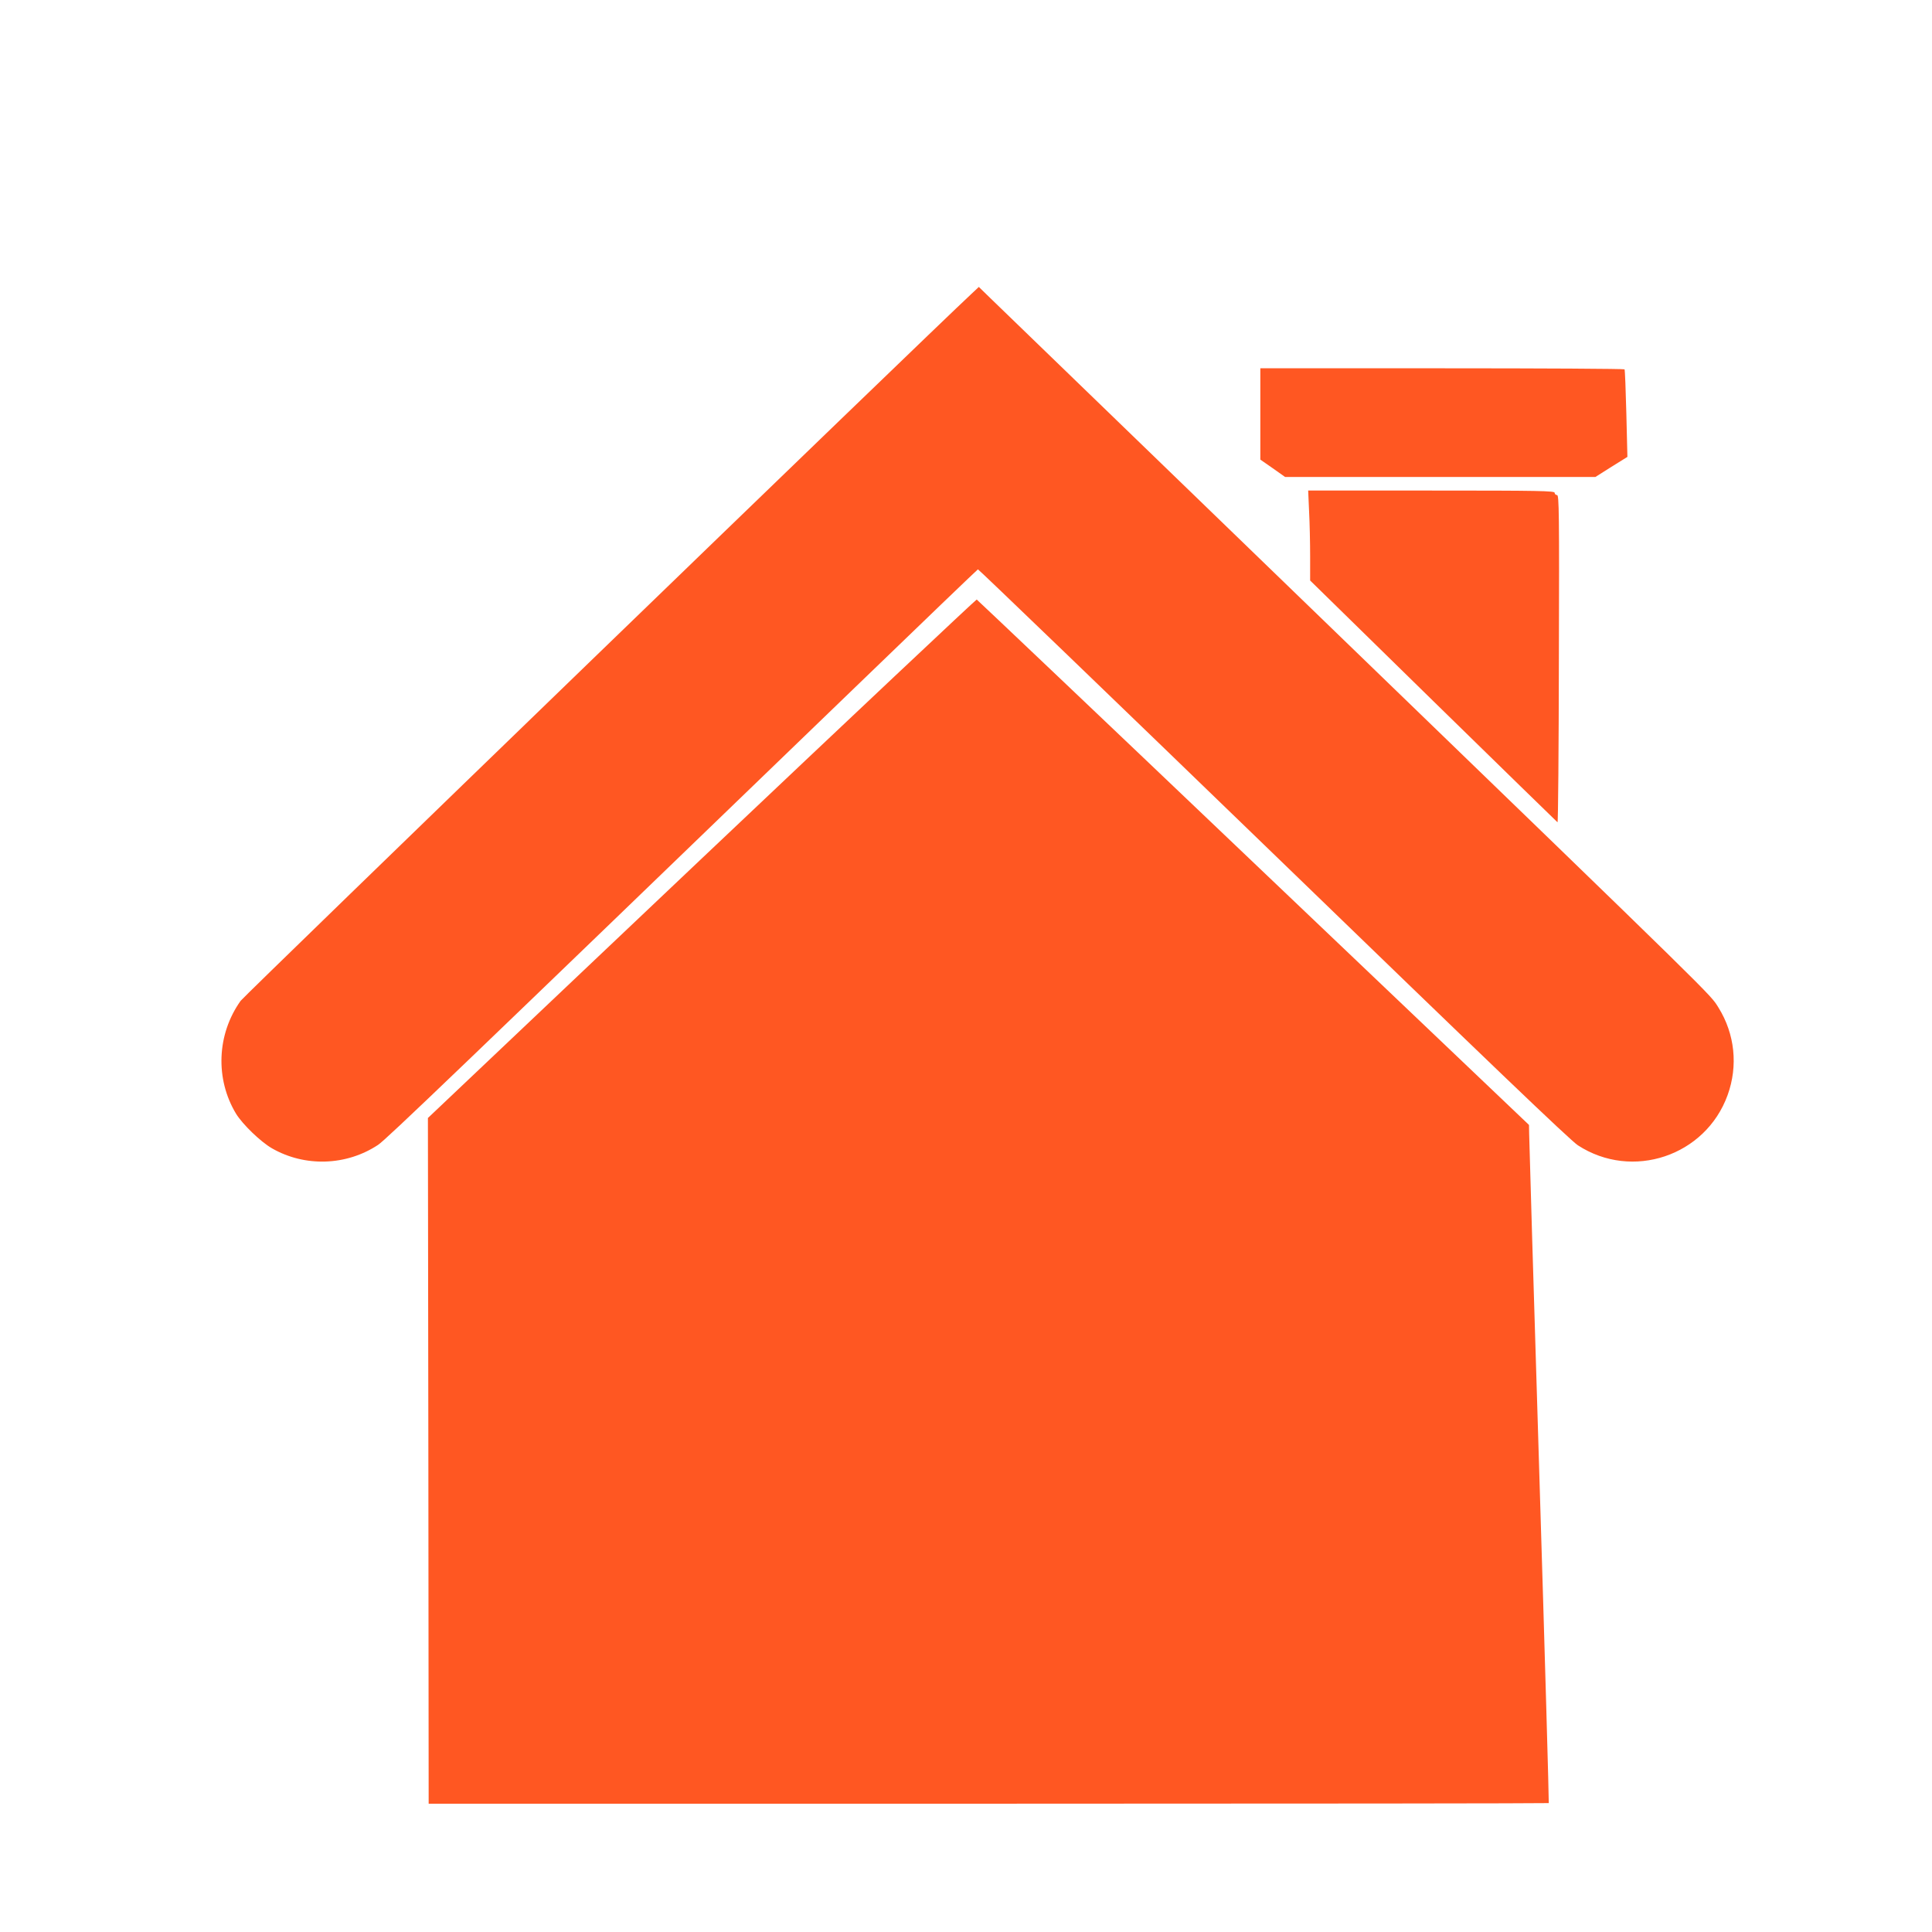 <?xml version="1.0" standalone="no"?>
<!DOCTYPE svg PUBLIC "-//W3C//DTD SVG 20010904//EN"
 "http://www.w3.org/TR/2001/REC-SVG-20010904/DTD/svg10.dtd">
<svg version="1.0" xmlns="http://www.w3.org/2000/svg"
 width="1280pt" height="1280pt" viewBox="0 0 1280 1280"
 preserveAspectRatio="xMidYMid meet">
<g transform="translate(0,1280) scale(0.1,-0.1)"
fill="#ff5722" stroke="none">
<path d="M6435 10852 c-277 -257 -4818 -4650 -4841 -4683 -158 -222 -169 -518
-30 -748 44 -71 163 -186 238 -229 218 -125 493 -116 703 23 55 37 512 475
3159 3030 444 429 811 781 815 783 4 1 885 -847 1957 -1884 1407 -1362 1968
-1900 2018 -1932 360 -234 846 -71 992 333 70 194 48 405 -61 580 -57 91 16
19 -2565 2515 -1202 1162 -2219 2146 -2260 2186 l-75 73 -50 -47z"/>
<path d="M8350 10058 l0 -303 82 -57 82 -58 1028 0 1028 0 106 67 106 66 -7
286 c-4 157 -9 289 -12 294 -2 4 -546 7 -1209 7 l-1204 0 0 -302z"/>
<path d="M8673 9413 c4 -75 7 -209 7 -298 l0 -161 817 -800 c449 -439 819
-800 822 -802 4 -1 8 486 9 1083 3 975 1 1085 -12 1085 -9 0 -16 7 -16 15 0
13 -97 15 -817 15 l-816 0 6 -137z"/>
<path d="M4649 7112 l-1814 -1719 3 -2271 2 -2272 3708 0 c2040 0 3711 2 3713
4 2 2 -26 989 -63 2193 -37 1203 -67 2213 -67 2244 l-1 56 -1826 1739 c-1004
957 -1829 1740 -1833 1742 -4 1 -824 -771 -1822 -1716z"/>
</g>
</svg>

